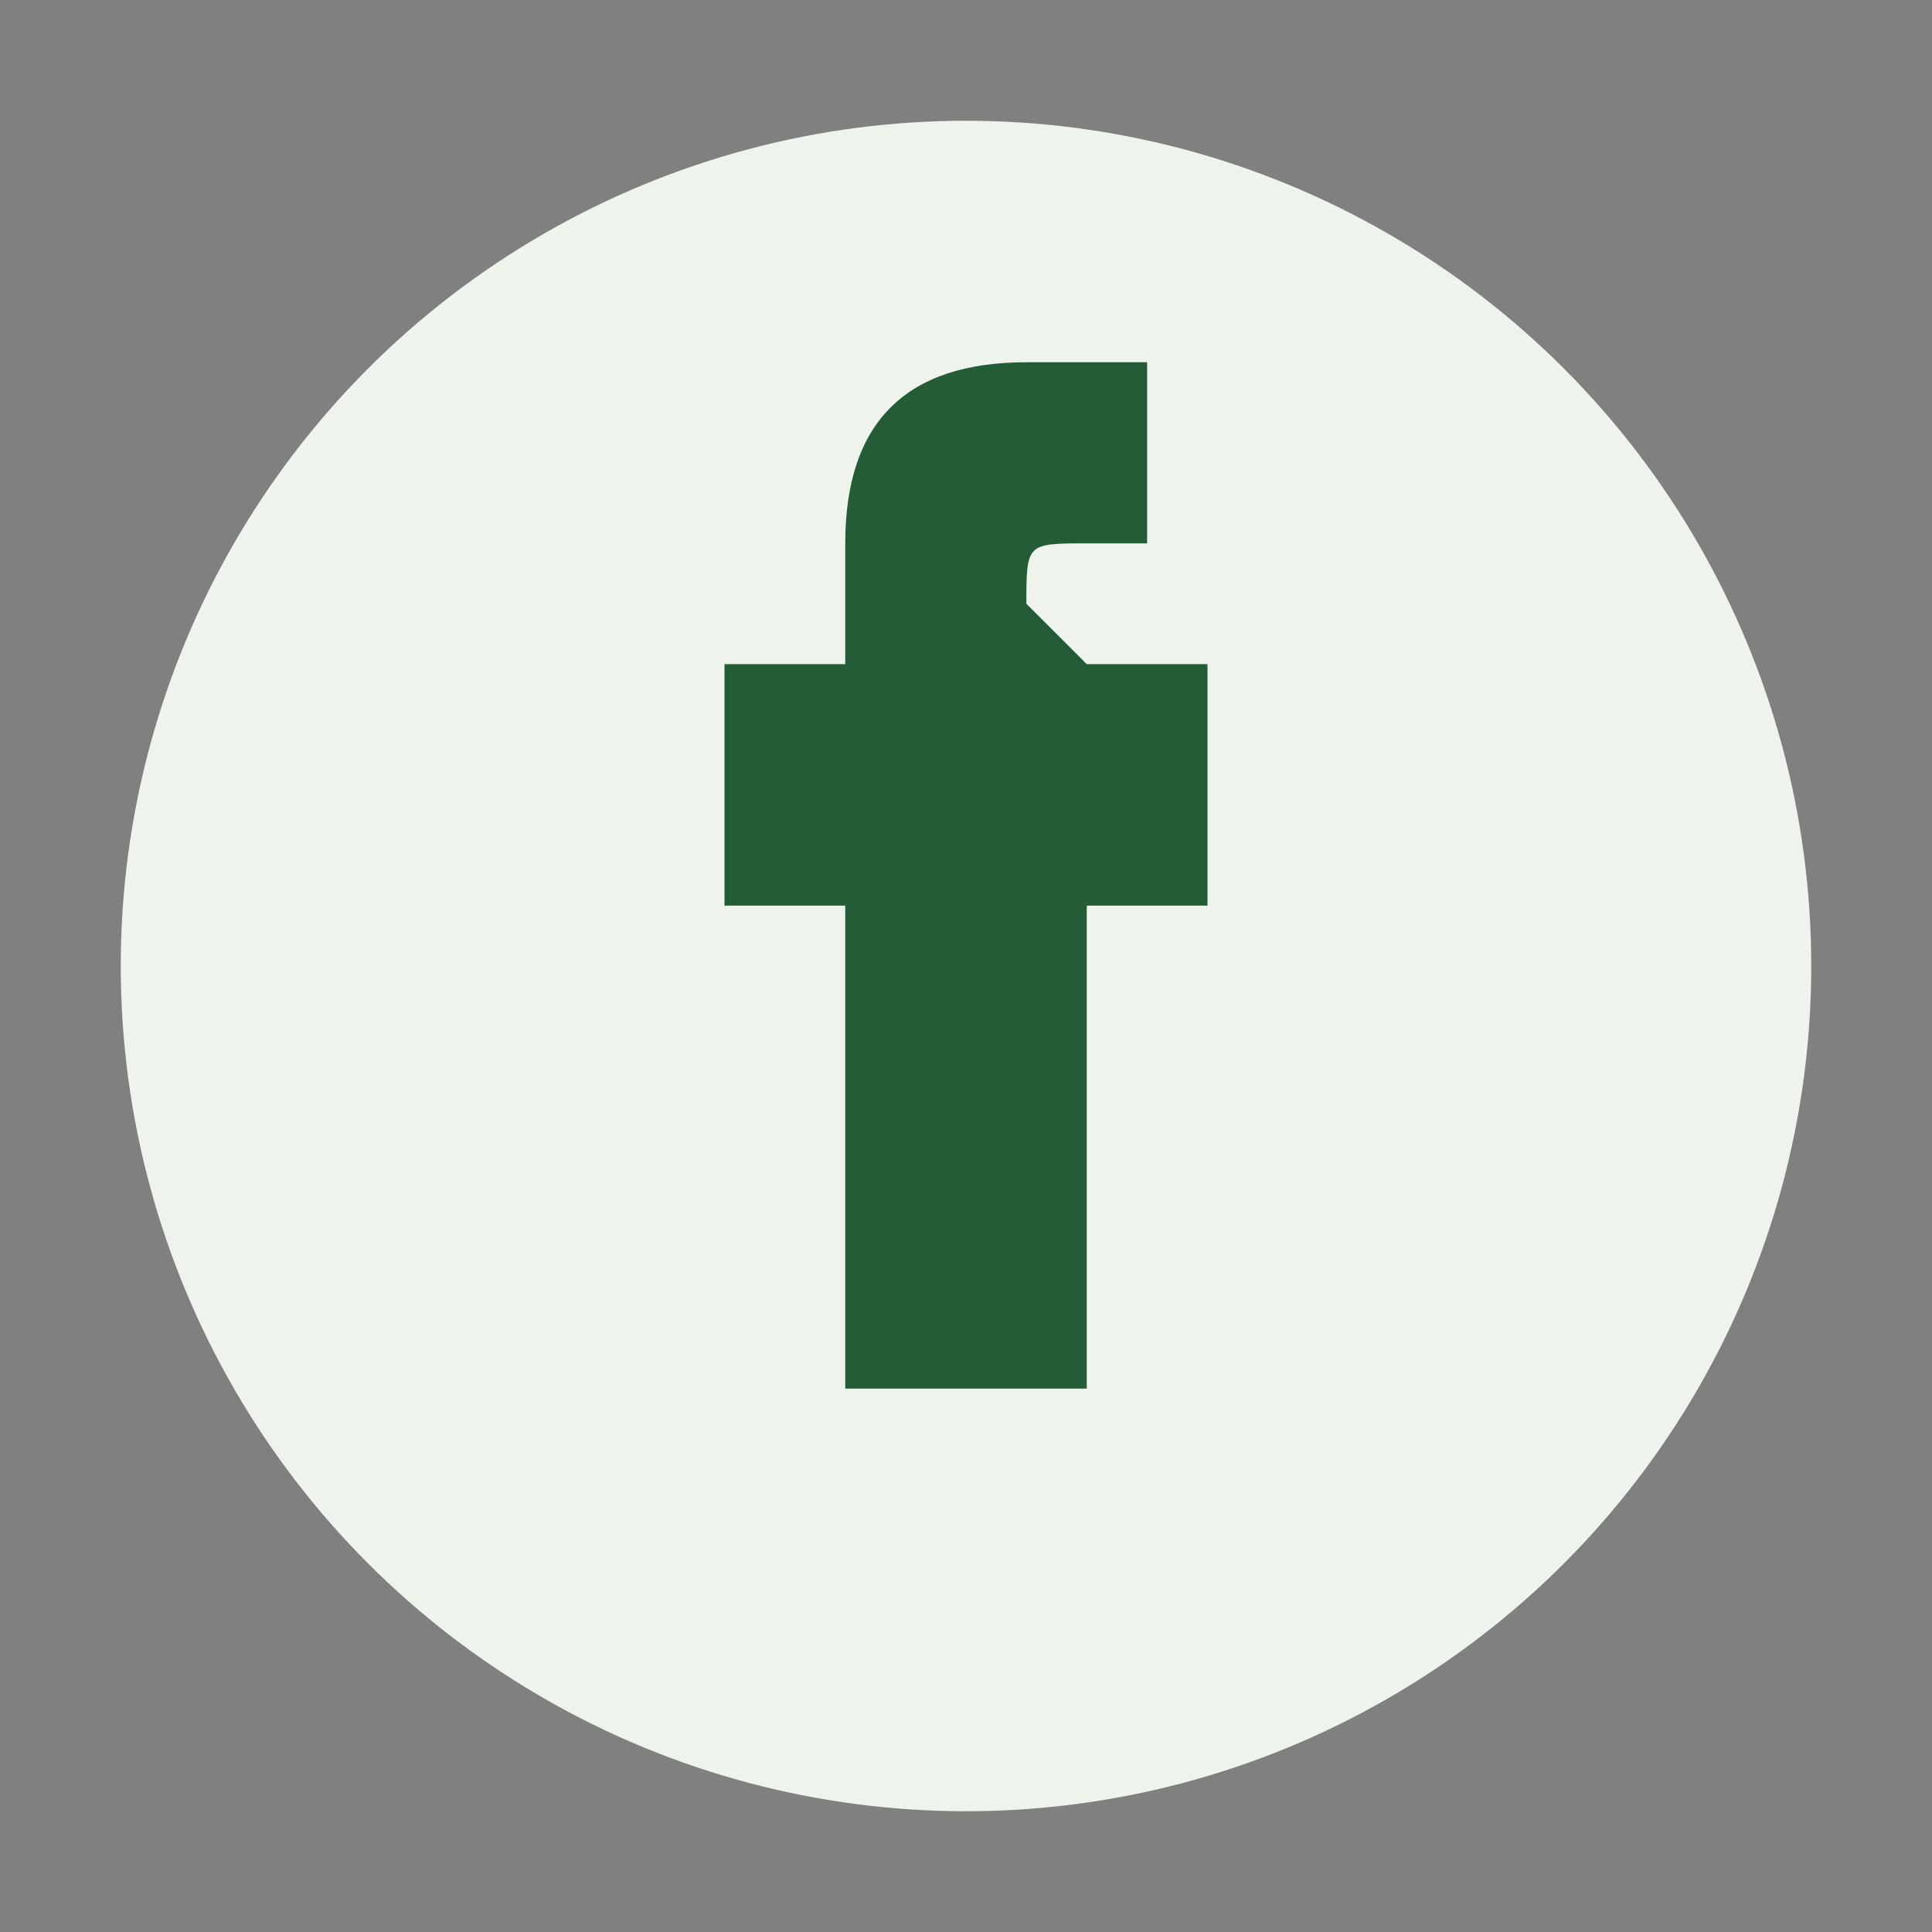 <?xml version="1.0" encoding="UTF-8"?>
<svg xmlns="http://www.w3.org/2000/svg" width="32" height="32" viewBox="0 0 32 32"><rect x="0" y="0" width="32" height="32" fill="#808080" stroke="none"/><circle cx="16" cy="16" r="14" fill="#EEF3EC"/><path d="M18 11h2v4h-2v8h-4v-8h-2v-4h2v-2c0-2 1-3 3-3h2v3h-1c-1 0-1 0-1 1z" fill="#235C37"/></svg>